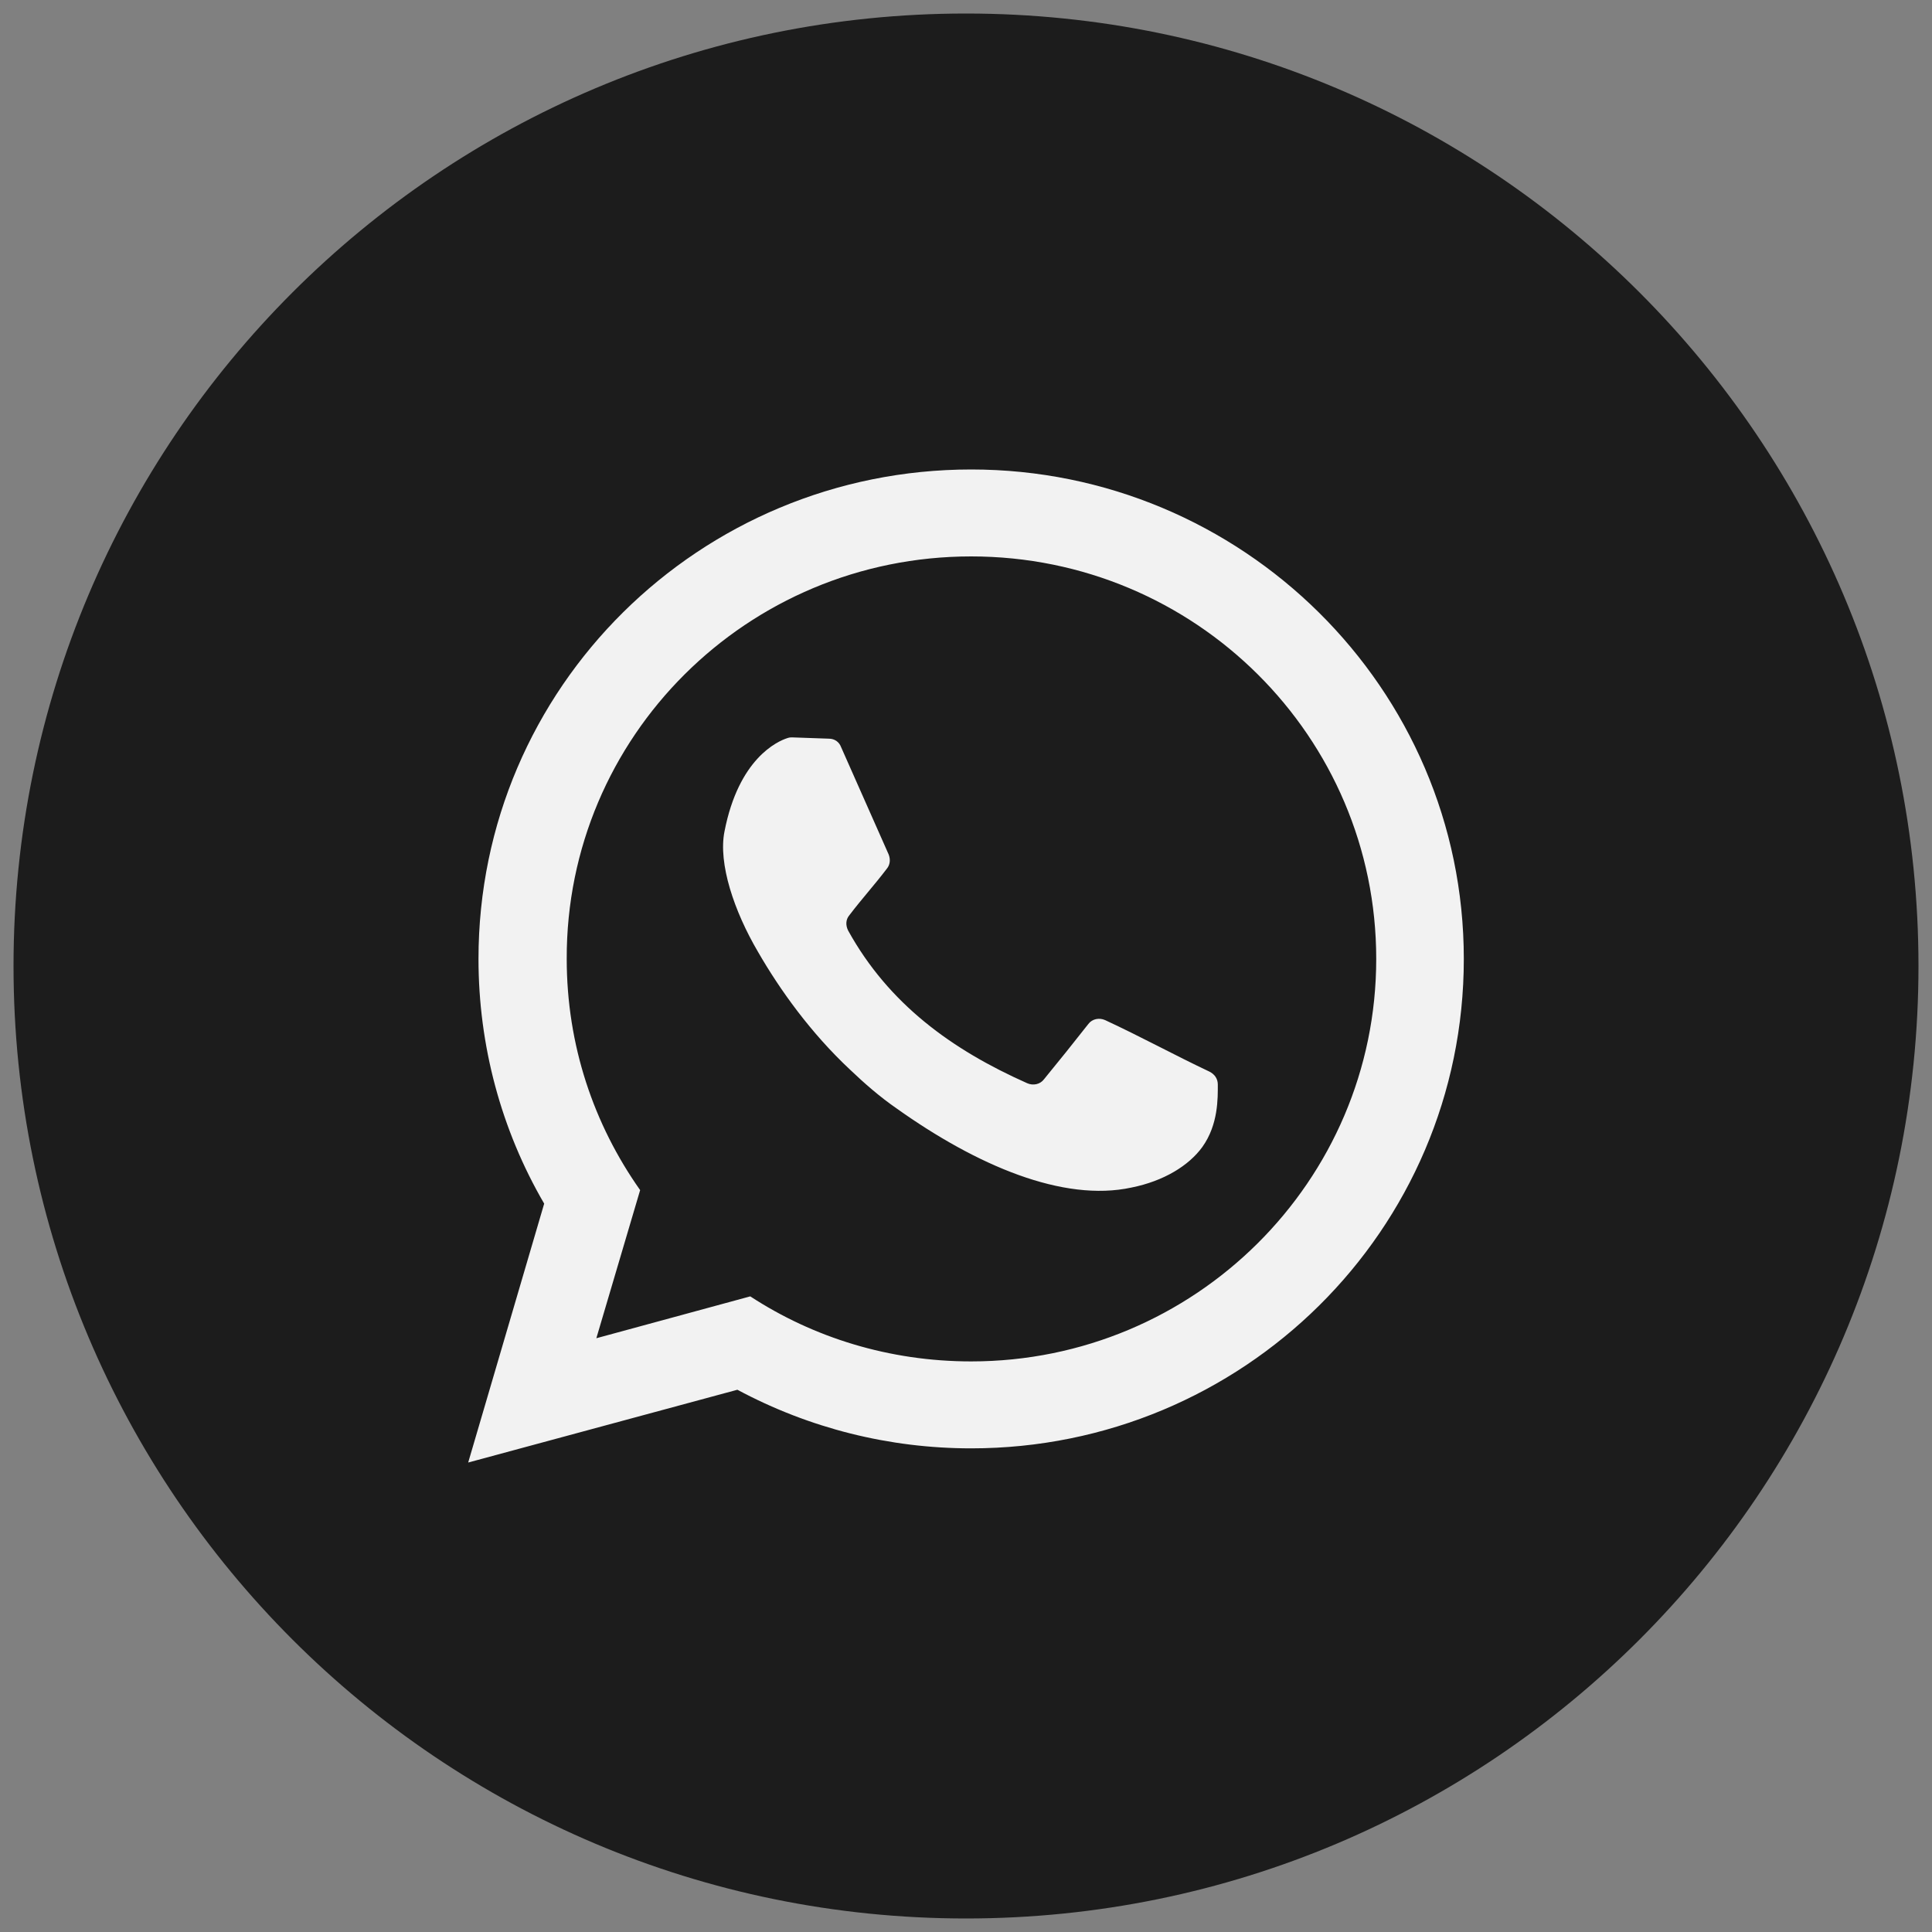 <?xml version="1.0" encoding="utf-8"?>
<!-- Generator: Adobe Illustrator 27.3.1, SVG Export Plug-In . SVG Version: 6.00 Build 0)  -->
<svg version="1.1" id="Capa_1" xmlns="http://www.w3.org/2000/svg" xmlns:xlink="http://www.w3.org/1999/xlink" x="0px" y="0px"
	 viewBox="0 0 300 300" style="enable-background:new 0 0 300 300;" xml:space="preserve">
<rect x="0" y="0" width="300" height="300" fill="#808080" stroke="none"/>
<style type="text/css">
	.st0{fill-rule:evenodd;clip-rule:evenodd;fill:#F2F2F2;}
	.st1{fill-rule:evenodd;clip-rule:evenodd;fill:#1C1C1C;}
</style>
<g>
	<circle class="st0" cx="150" cy="150" r="110.5"/>
	<path class="st1" d="M150,2.1c81.7,0,147.9,66.2,147.9,147.9c0,81.7-66.2,147.9-147.9,147.9C68.3,297.9,2.1,231.7,2.1,150
		C2.1,68.3,68.3,2.1,150,2.1L150,2.1z M114.5,215.8l-41.8,11.3l11.8-40.2c-6.7-11.5-10.2-24.6-10.2-38c0-42.2,34.4-76,76.5-76
		c42,0,76.5,33.9,76.5,76c0,42.2-34.4,76-76.5,76C138.1,224.9,125.7,221.8,114.5,215.8L114.5,215.8z M117.7,147.8
		c-3.7-6.3-6.2-13.7-5.2-18.7c2.2-11.3,8.2-14,9.8-14.5c0.3-0.1,0.5-0.1,0.7-0.1l5.7,0.2c0.9,0,1.6,0.5,1.9,1.3l7.4,16.7
		c0.3,0.8,0.2,1.6-0.3,2.2c-1.9,2.5-3.9,4.7-5.8,7.2c-0.6,0.7-0.6,1.6-0.2,2.4c6.3,11.4,16.1,18.5,27.8,23.7c0.9,0.4,2,0.2,2.6-0.6
		c2.3-2.8,4.7-5.8,6.9-8.6c0.6-0.8,1.7-1,2.6-0.6c5.6,2.6,10.7,5.4,16.2,8c0.8,0.4,1.3,1.1,1.3,2c0,2.1,0.1,6.2-2.4,9.7
		c-2.1,2.9-6,5.3-11,6.3c-10.6,2.3-24-3.4-36.5-12.3c-2.6-1.8-5-3.9-7.2-6C125.9,160.4,121.1,153.7,117.7,147.8L117.7,147.8z
		 M150.8,86.4c34.8,0,62.9,28,62.9,62.5c0,34.5-28.2,62.5-62.9,62.5c-12.7,0-24.5-3.7-34.3-10.1l-23.9,6.5l6.8-23
		c-7.2-10.2-11.4-22.5-11.4-35.9C87.9,114.4,116,86.4,150.8,86.4L150.8,86.4z"/>
</g>
</svg>
